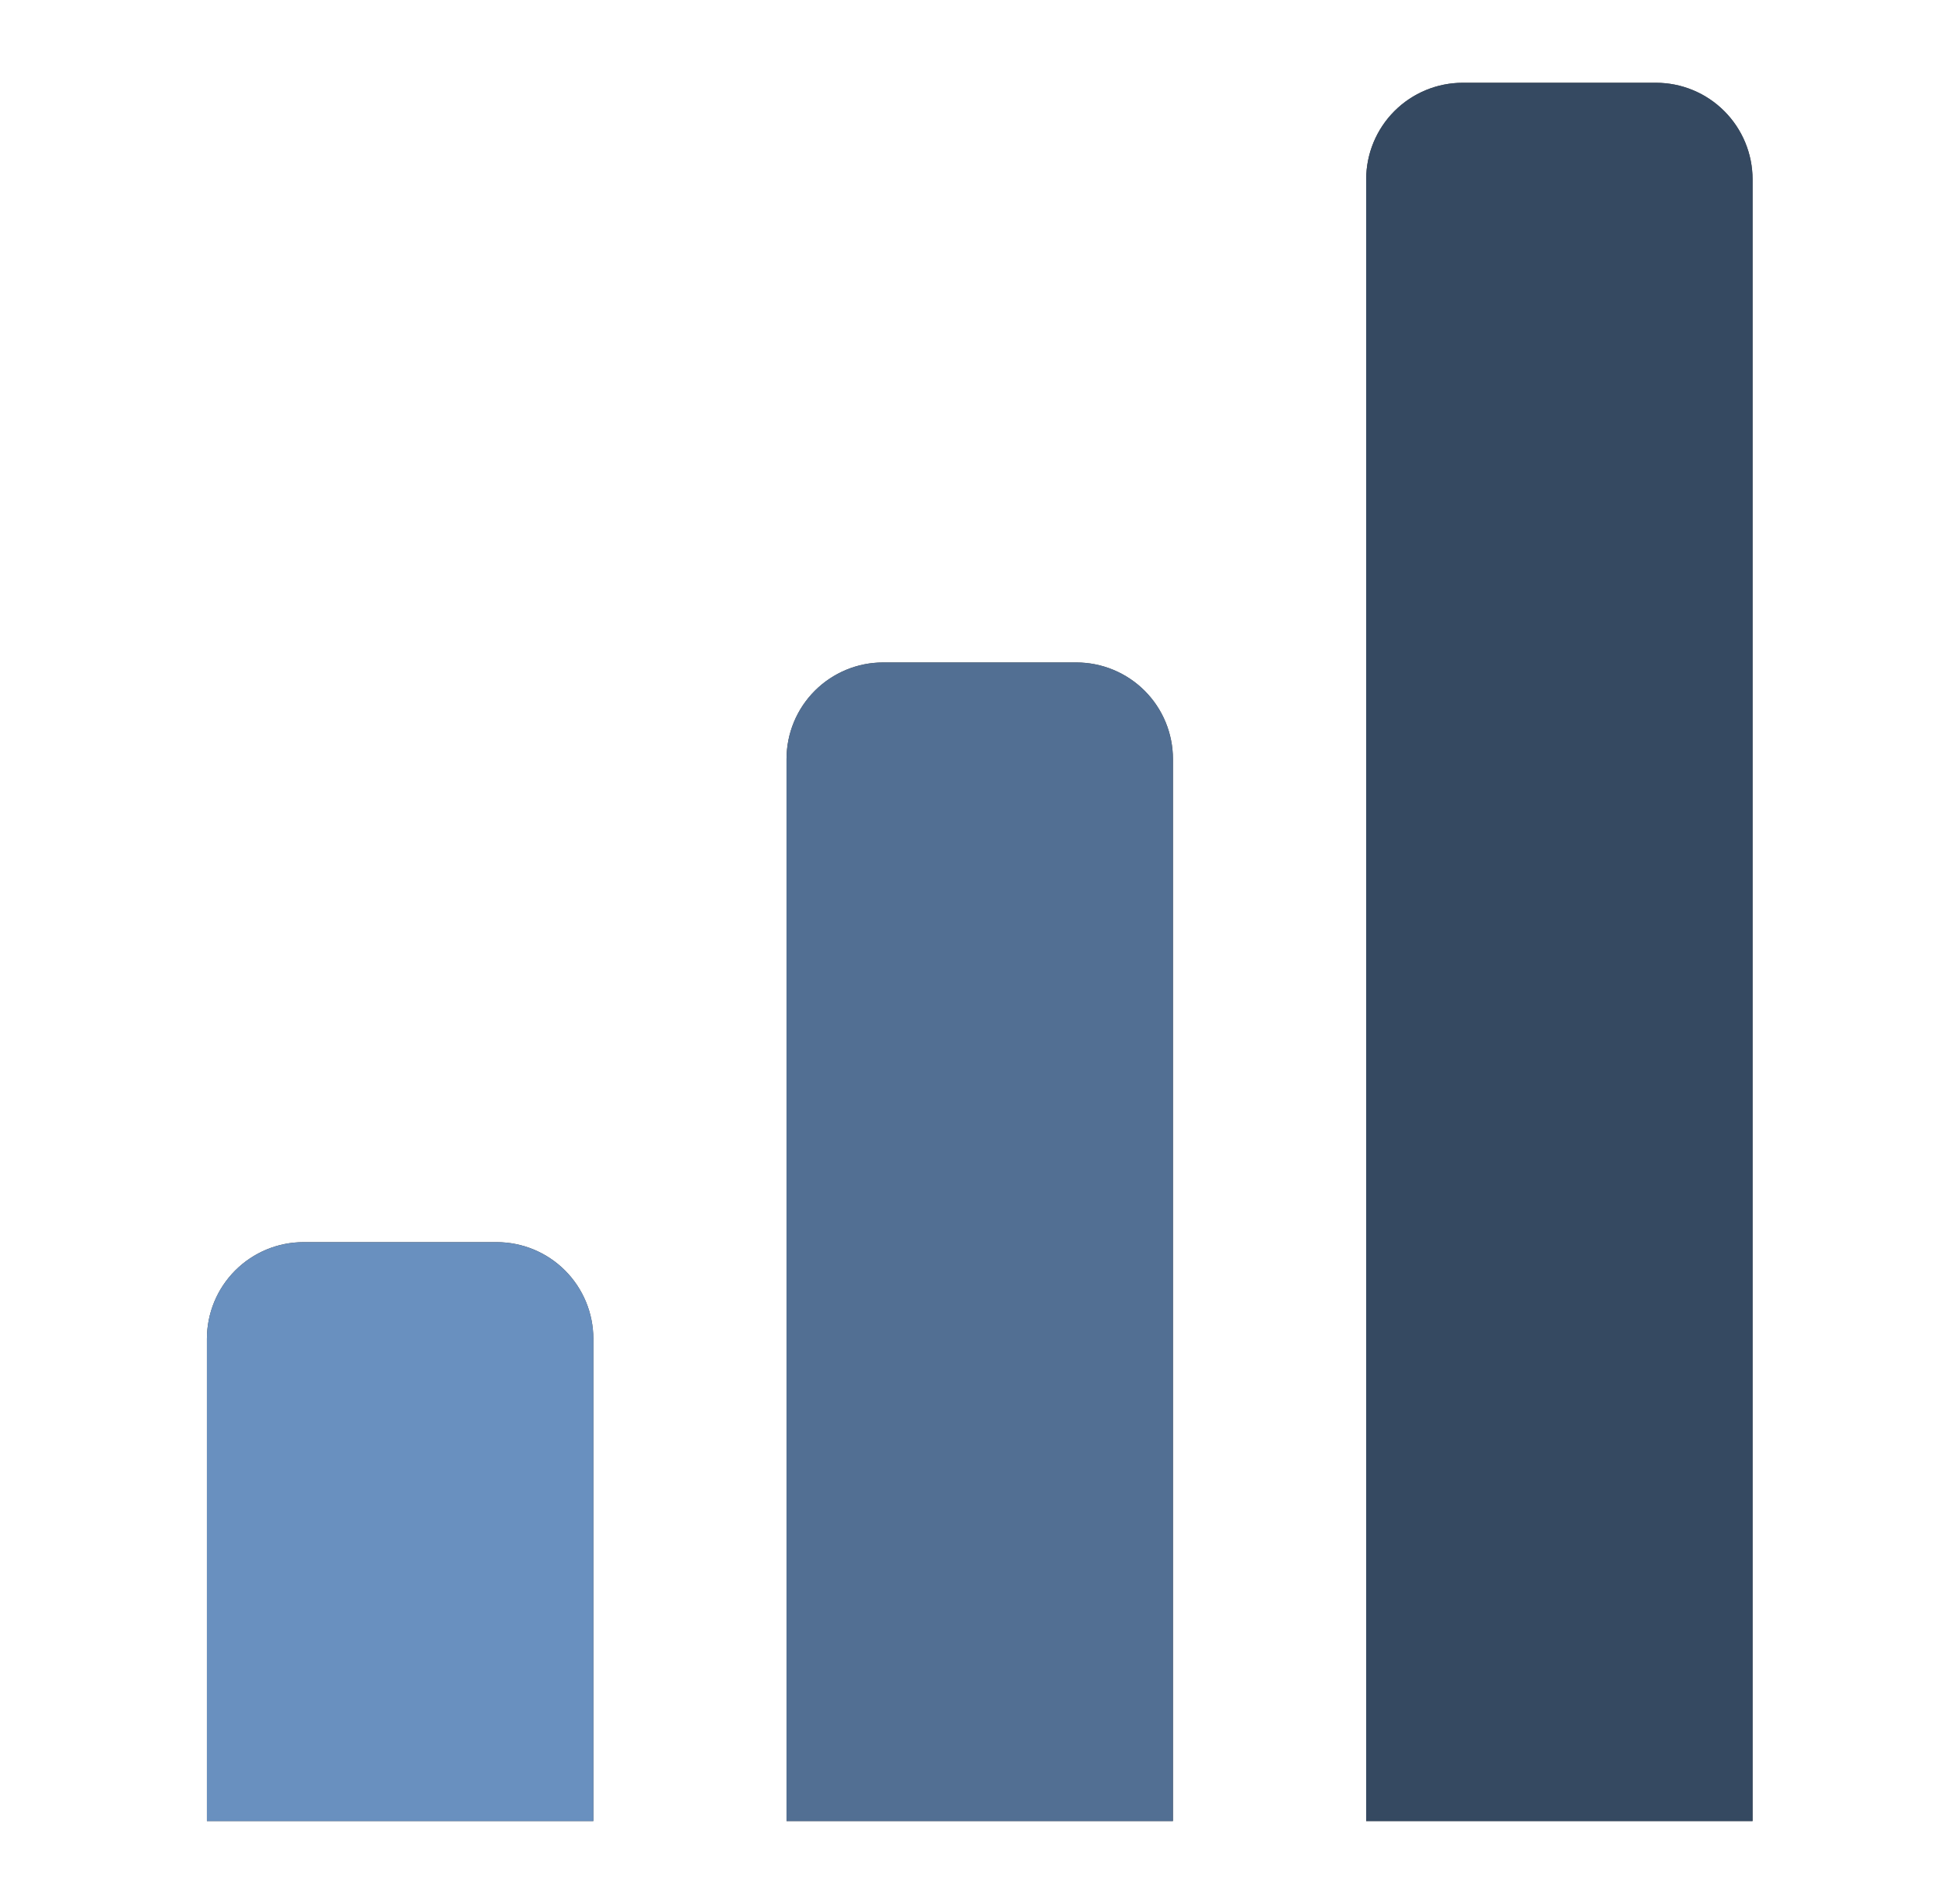 <svg width="47" height="46" viewBox="0 0 47 46" fill="none" xmlns="http://www.w3.org/2000/svg">
<g clip-path="url(#clip0_1342_51)">
<mask id="mask0_1342_51" style="mask-type:luminance" maskUnits="userSpaceOnUse" x="0" y="0" width="47" height="46">
<path d="M47 0H0V46H47V0Z" fill="white"/>
</mask>
<g mask="url(#mask0_1342_51)">
<path d="M40.016 2H35.347C34.728 2 34.134 2.246 33.696 2.684C33.258 3.122 33.013 3.715 33.013 4.334V44H42.35V4.334C42.35 3.715 42.104 3.122 41.666 2.684C41.228 2.246 40.635 2 40.016 2ZM26.009 16.006H21.341C20.721 16.006 20.128 16.252 19.69 16.69C19.252 17.128 19.006 17.721 19.006 18.341V44H28.344V18.341C28.344 17.721 28.098 17.128 27.66 16.69C27.222 16.252 26.628 16.006 26.009 16.006ZM12.003 30.012H7.334C6.715 30.012 6.122 30.258 5.684 30.696C5.246 31.134 5 31.728 5 32.347V44H14.338V32.347C14.338 31.728 14.091 31.134 13.654 30.696C13.216 30.258 12.622 30.012 12.003 30.012Z" fill="#434343"/>
<path d="M7.334 30.013H12.003C12.622 30.013 13.216 30.259 13.654 30.697C14.091 31.134 14.338 31.728 14.338 32.347V44H5V32.347C5 31.728 5.246 31.134 5.684 30.697C6.122 30.259 6.715 30.013 7.334 30.013Z" fill="#6990BF"/>
<path d="M21.34 16.006H26.009C26.628 16.006 27.222 16.252 27.66 16.689C28.098 17.127 28.343 17.721 28.343 18.34V44H19.006V18.34C19.006 17.721 19.252 17.127 19.69 16.689C20.127 16.252 20.721 16.006 21.34 16.006Z" fill="#526F93"/>
<path d="M35.347 2H40.016C40.635 2 41.229 2.246 41.666 2.684C42.104 3.122 42.35 3.715 42.35 4.334V44H33.013V4.334C33.013 3.715 33.259 3.122 33.696 2.684C34.134 2.246 34.728 2 35.347 2Z" fill="#354961"/>
</g>
</g>
<defs>
<clipPath id="clip0_1342_51">
<rect width="47" height="46" fill="white"/>
</clipPath>
</defs>
</svg>
